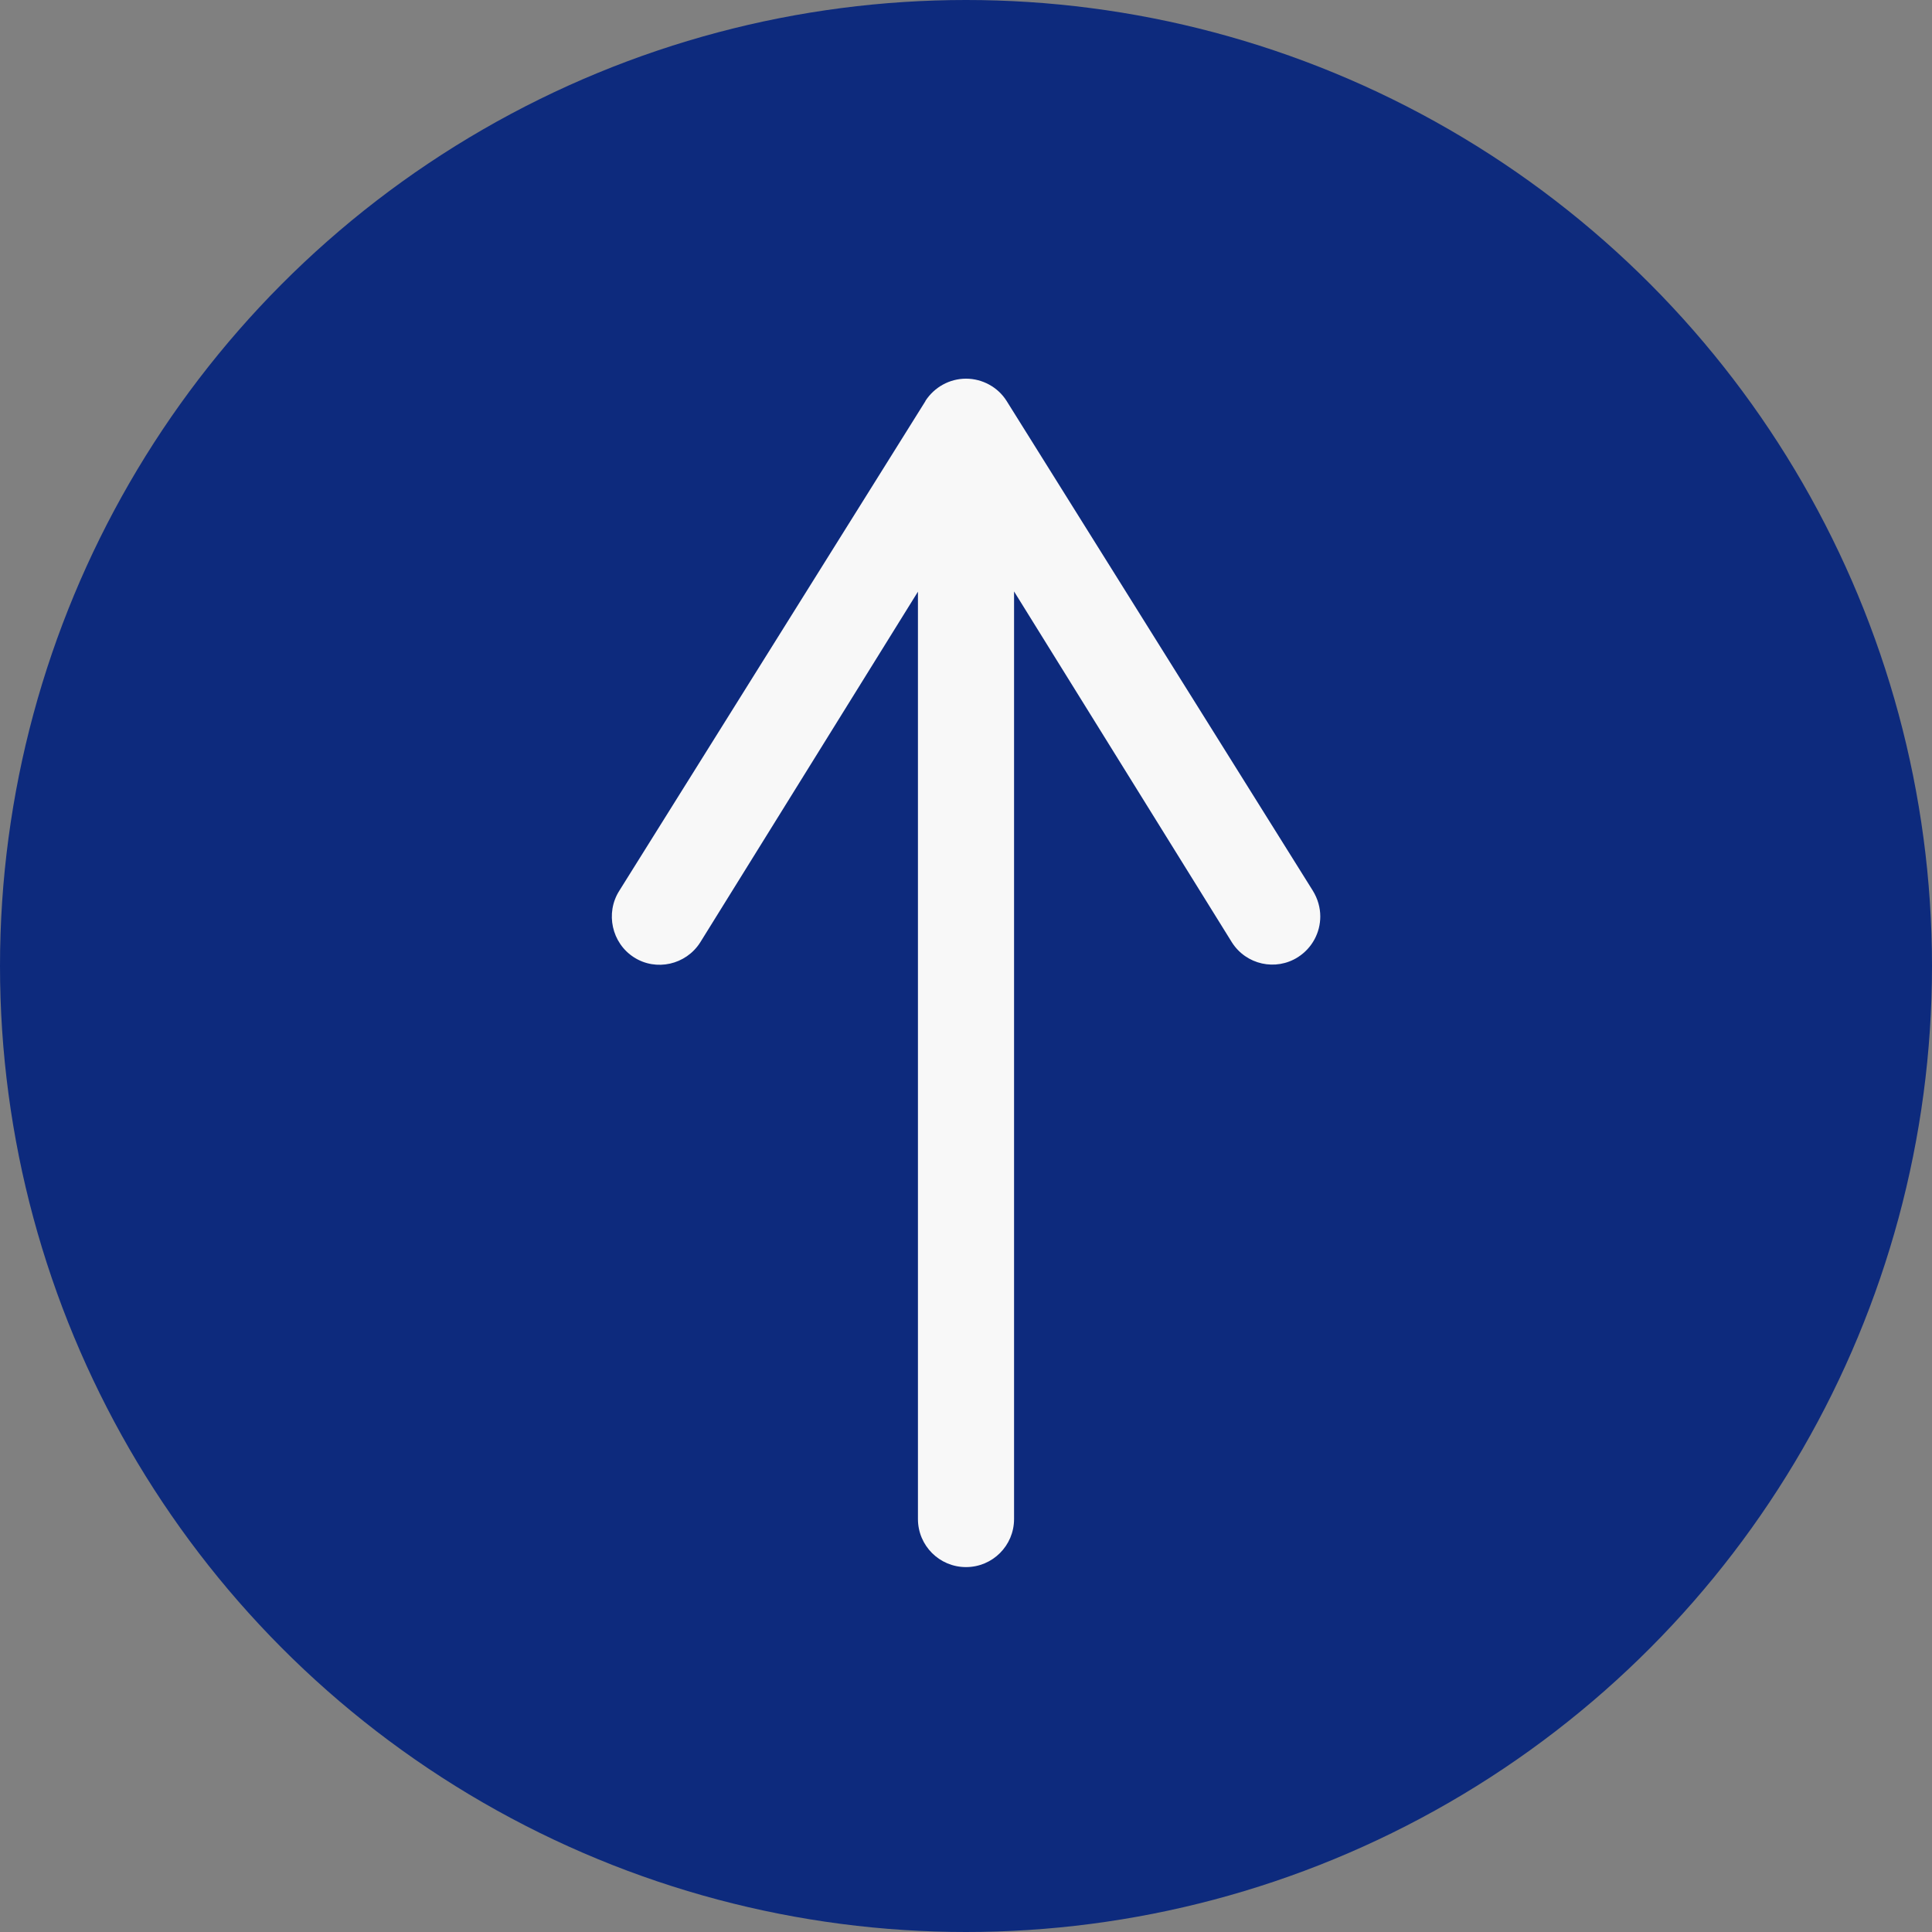 <?xml version="1.0" encoding="UTF-8"?><svg id="_レイヤー_2" xmlns="http://www.w3.org/2000/svg" viewBox="0 0 80 80"><rect x="0" y="0" width="80" height="80" fill="#808080" stroke="none"/><defs><style>.cls-1{fill:#0d2a7d;}.cls-2{fill:#f8f8f8;}</style></defs><g id="_デザイン_"><circle class="cls-1" cx="40" cy="40" r="40"/><path class="cls-2" d="M38.32,16.61l-12.68,20.28c-.58.92-.31,2.16.61,2.75.92.59,2.15.31,2.74-.61l9.02-14.53v38.4c0,1.1.89,1.99,1.99,1.99h0c1.1,0,1.99-.89,1.99-1.99V24.49s9.02,14.53,9.02,14.53c.59.93,1.82,1.2,2.74.61.59-.38.92-1.02.92-1.68,0-.36-.1-.73-.31-1.07l-12.68-20.28c-.36-.57-1-.92-1.68-.92s-1.31.35-1.68.92Z"/></g></svg>